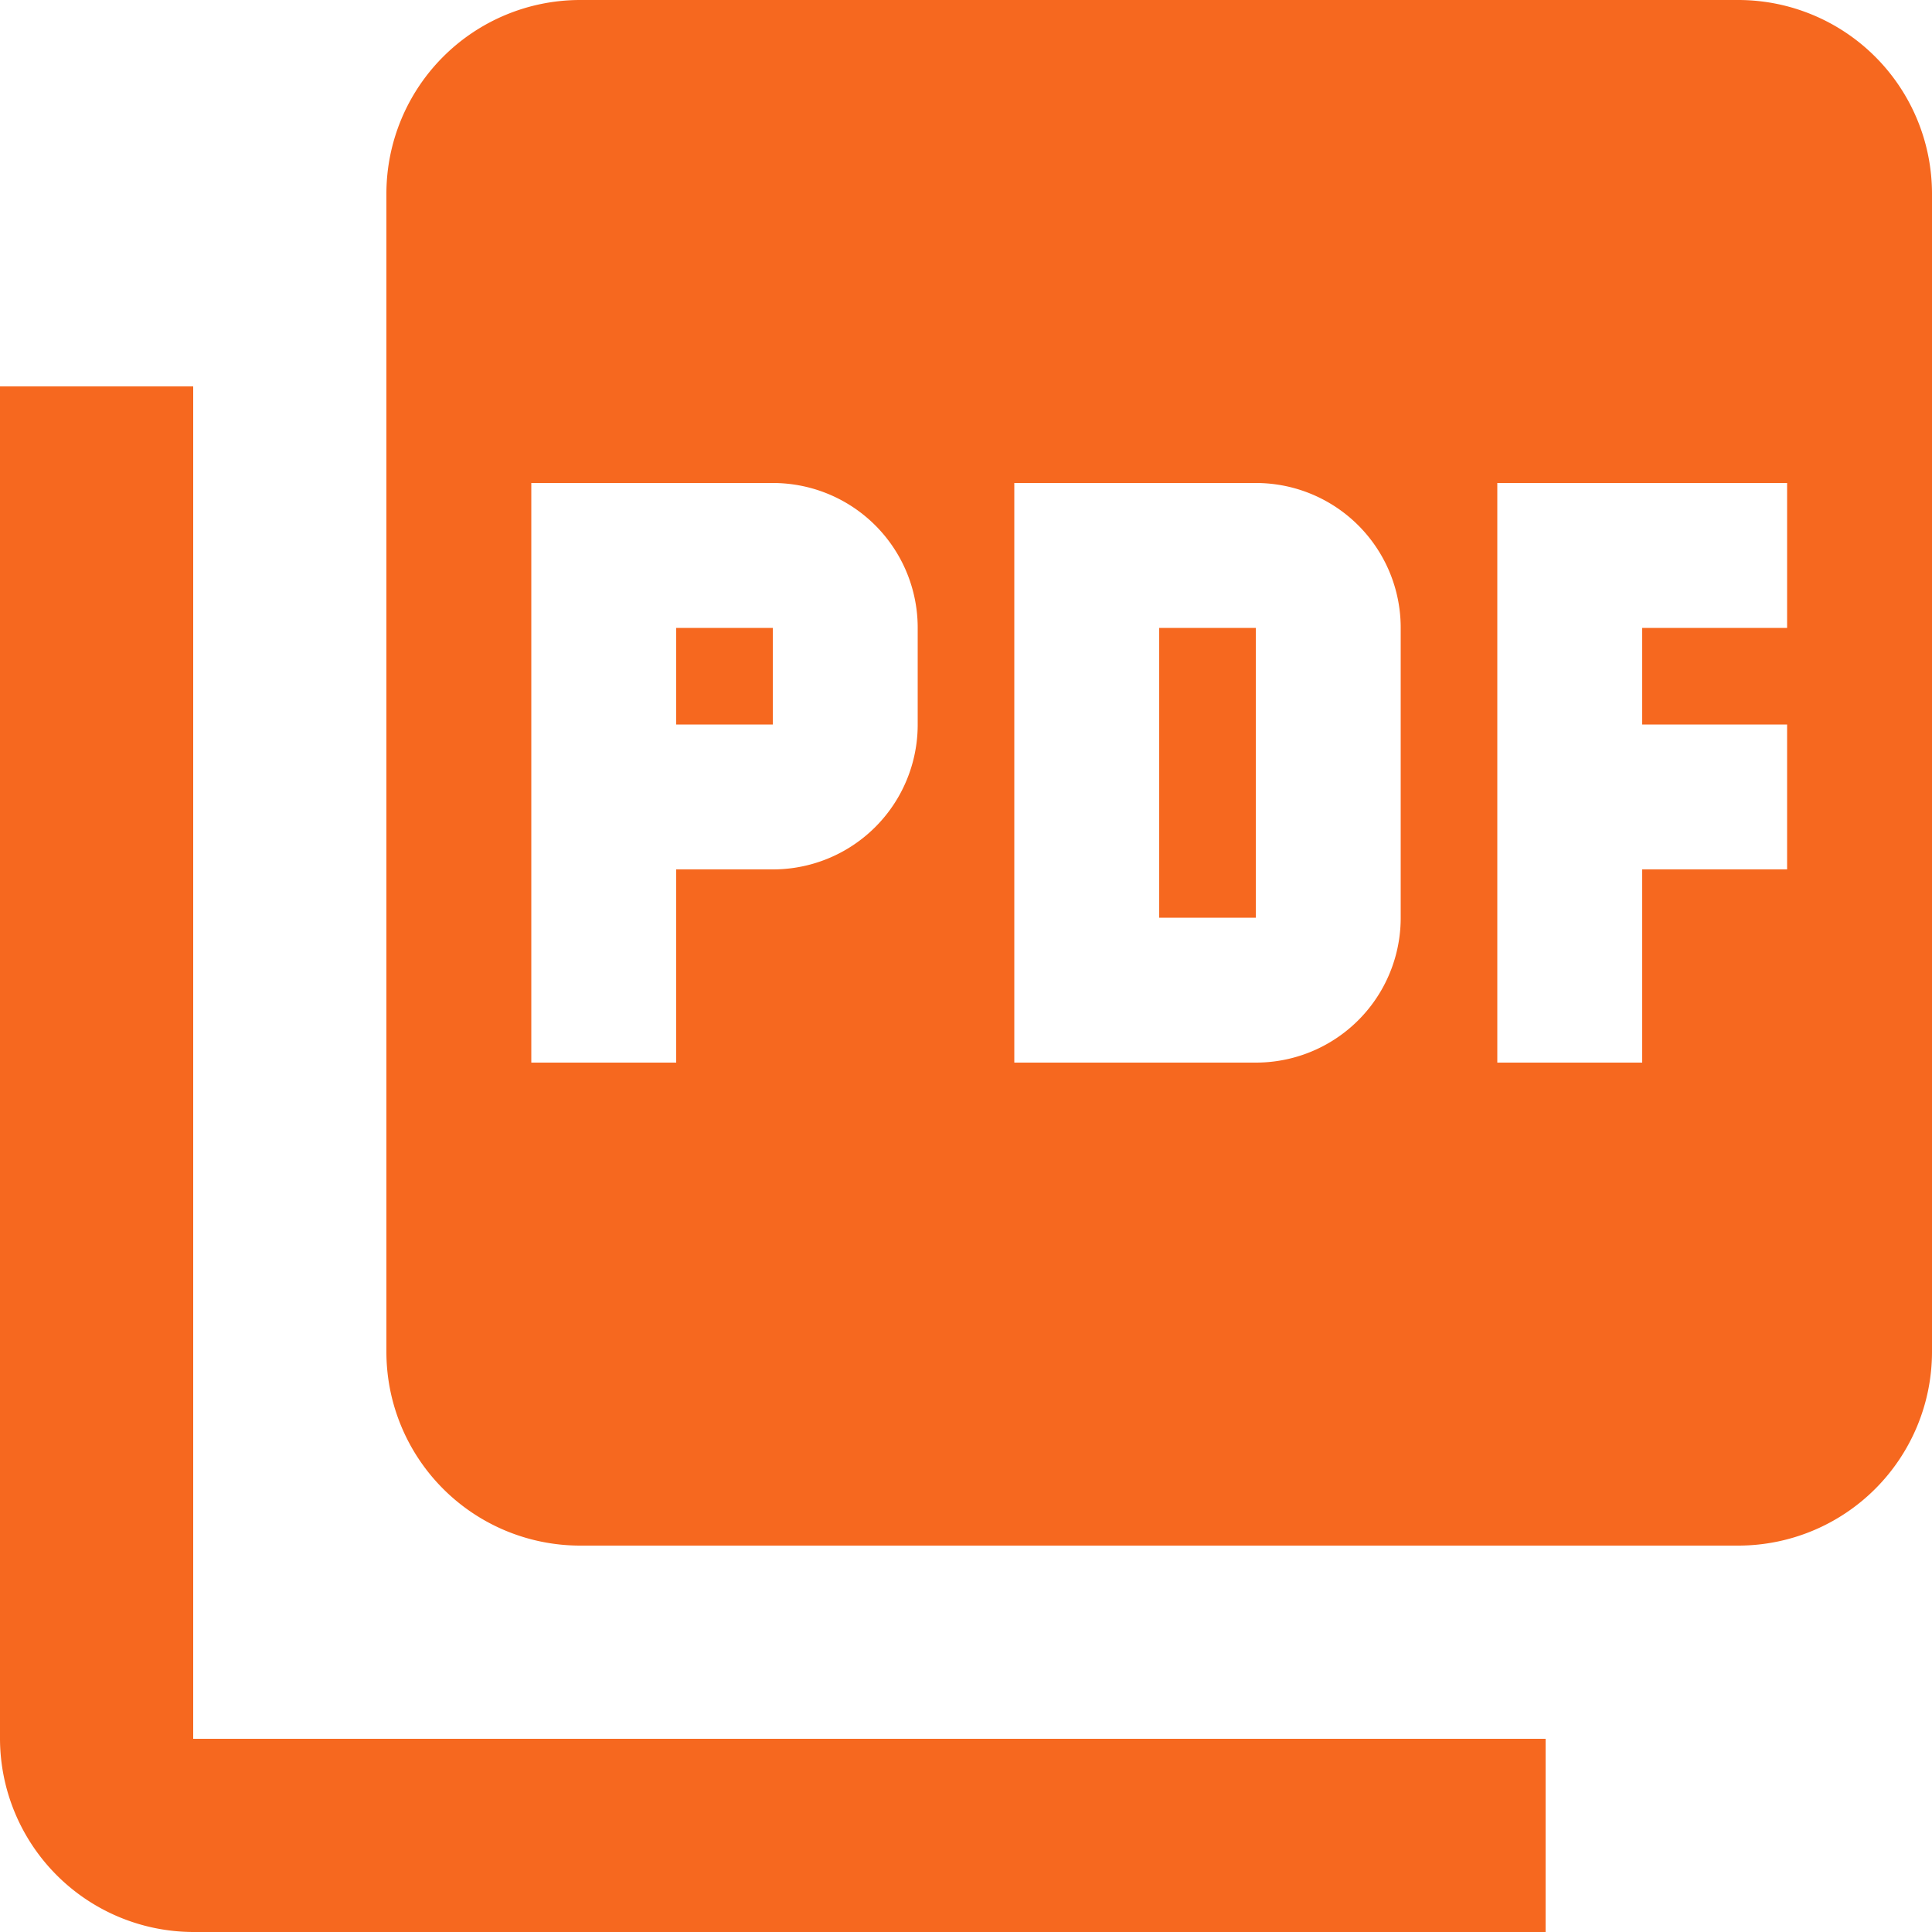 <svg xmlns="http://www.w3.org/2000/svg" width="23" height="23" viewBox="0 0 23 23">
  <path id="Icon_material-picture-as-pdf" data-name="Icon material-picture-as-pdf" d="M23.7,3H9.9A2.307,2.307,0,0,0,7.6,5.3V19.1a2.307,2.307,0,0,0,2.3,2.3H23.7A2.307,2.307,0,0,0,26,19.1V5.3A2.307,2.307,0,0,0,23.7,3Zm-9.775,8.625A1.723,1.723,0,0,1,12.2,13.35H11.05v2.3H9.325V8.75H12.2a1.723,1.723,0,0,1,1.725,1.725Zm5.75,2.3A1.723,1.723,0,0,1,17.95,15.65H15.075V8.75H17.95a1.723,1.723,0,0,1,1.725,1.725Zm4.6-3.45H22.55v1.15h1.725V13.35H22.55v2.3H20.825V8.75h3.45ZM11.05,11.625H12.2v-1.15H11.05ZM5.3,7.6H3V23.7A2.307,2.307,0,0,0,5.3,26H21.4V23.7H5.3Zm11.5,6.325h1.15v-3.45H16.8Z" transform="translate(-3 -3)" fill="#f6681f"/>
</svg>
